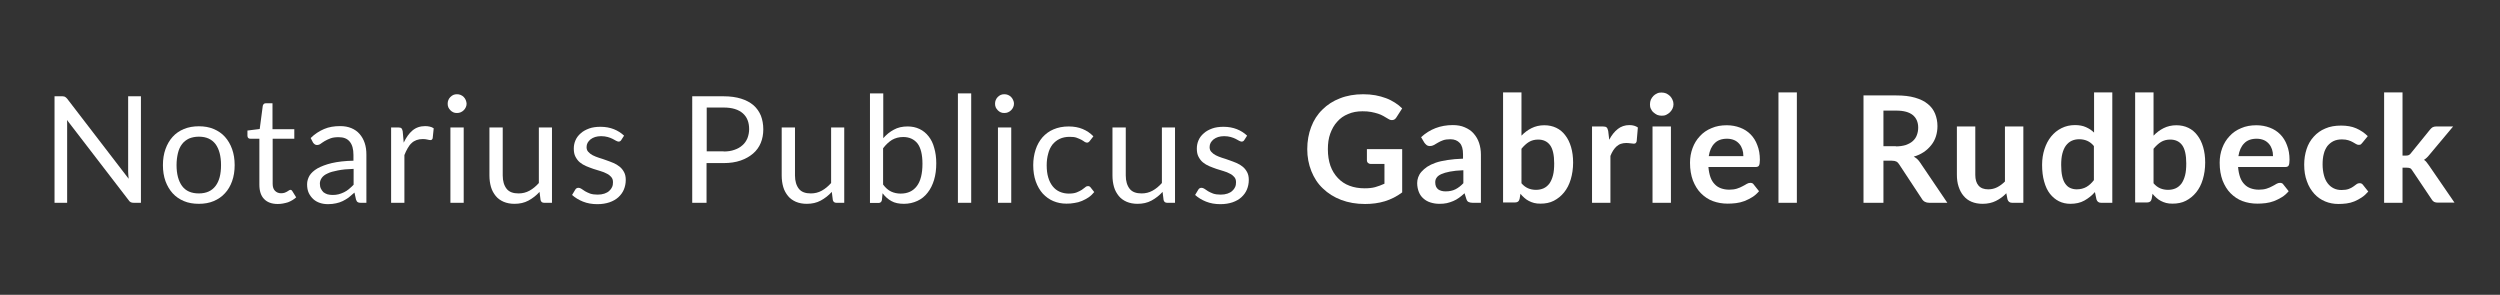 <?xml version="1.0" encoding="utf-8"?>
<!-- Generator: Adobe Illustrator 26.3.1, SVG Export Plug-In . SVG Version: 6.00 Build 0)  -->
<svg version="1.1" id="Layer_1" xmlns="http://www.w3.org/2000/svg" xmlns:xlink="http://www.w3.org/1999/xlink" x="0px" y="0px"
	 viewBox="0 0 1467 173" style="enable-background:new 0 0 1467 173;" xml:space="preserve">
<rect x="0" y="0" width="1467" height="173" fill="#333333" stroke="none"/>
<style type="text/css">
	.st0{fill:#FFFFFF;}
</style>
<g>
	<path class="st0" d="M82.7,56.5V119h-4.2c-0.7,0-1.2-0.1-1.7-0.3c-0.5-0.2-0.9-0.6-1.3-1.2L39.3,70.4c0.1,0.7,0.1,1.4,0.1,2.1
		c0,0.7,0,1.4,0,2V119H32V56.5h4.4c0.4,0,0.7,0,1,0.1c0.3,0,0.5,0.1,0.7,0.2c0.2,0.1,0.4,0.2,0.6,0.4c0.2,0.2,0.4,0.4,0.7,0.7
		l36.1,47c-0.1-0.8-0.1-1.5-0.2-2.2c0-0.7-0.1-1.4-0.1-2V56.5H82.7z"/>
	<path class="st0" d="M116.7,74.1c3.2,0,6.1,0.5,8.7,1.6c2.6,1.1,4.8,2.6,6.6,4.6c1.8,2,3.2,4.4,4.2,7.2c1,2.8,1.5,5.9,1.5,9.4
		c0,3.5-0.5,6.6-1.5,9.4c-1,2.8-2.4,5.2-4.2,7.1c-1.8,2-4,3.5-6.6,4.6c-2.6,1.1-5.5,1.6-8.7,1.6c-3.3,0-6.2-0.5-8.8-1.6
		c-2.6-1.1-4.8-2.6-6.6-4.6c-1.8-2-3.2-4.4-4.2-7.1c-1-2.8-1.5-5.9-1.5-9.4c0-3.5,0.5-6.6,1.5-9.4c1-2.8,2.4-5.2,4.2-7.2
		c1.8-2,4-3.5,6.6-4.6C110.6,74.6,113.5,74.1,116.7,74.1z M116.7,113.5c4.4,0,7.6-1.5,9.8-4.4c2.2-2.9,3.2-7,3.2-12.2
		c0-5.3-1.1-9.4-3.2-12.3c-2.2-2.9-5.4-4.4-9.8-4.4c-2.2,0-4.1,0.4-5.8,1.1c-1.6,0.8-3,1.8-4.1,3.3c-1.1,1.4-1.9,3.2-2.4,5.3
		c-0.5,2.1-0.8,4.4-0.8,7c0,5.2,1.1,9.3,3.2,12.2C109,112.1,112.3,113.5,116.7,113.5z"/>
	<path class="st0" d="M163,119.7c-3.5,0-6.2-1-8-2.9c-1.9-1.9-2.8-4.8-2.8-8.4v-27h-5.3c-0.5,0-0.9-0.1-1.2-0.4
		c-0.3-0.3-0.5-0.7-0.5-1.3v-3.1l7.2-0.9l1.8-13.6c0.1-0.4,0.3-0.8,0.6-1.1c0.3-0.3,0.7-0.4,1.2-0.4h3.9v15.2h12.8v5.6H160v26.5
		c0,1.9,0.5,3.2,1.4,4.1c0.9,0.9,2.1,1.4,3.5,1.4c0.8,0,1.5-0.1,2.1-0.3c0.6-0.2,1.1-0.5,1.5-0.7c0.4-0.3,0.8-0.5,1.1-0.7
		c0.3-0.2,0.6-0.3,0.8-0.3c0.4,0,0.8,0.2,1.1,0.7l2.3,3.7c-1.3,1.2-3,2.2-4.8,2.9C167,119.3,165.1,119.7,163,119.7z"/>
	<path class="st0" d="M182.3,81c2.4-2.4,5.1-4.1,7.9-5.3c2.8-1.2,5.9-1.7,9.4-1.7c2.5,0,4.7,0.4,6.6,1.2c1.9,0.8,3.5,1.9,4.8,3.4
		c1.3,1.5,2.3,3.2,3,5.3c0.7,2.1,1,4.3,1,6.8V119h-3.4c-0.8,0-1.3-0.1-1.7-0.4c-0.4-0.2-0.7-0.7-1-1.5L208,113
		c-1.2,1.1-2.3,2-3.4,2.9c-1.1,0.8-2.3,1.5-3.5,2.1c-1.2,0.6-2.5,1-3.9,1.3c-1.4,0.3-2.9,0.5-4.6,0.5c-1.7,0-3.3-0.2-4.8-0.7
		c-1.5-0.5-2.8-1.2-3.9-2.2c-1.1-1-2-2.2-2.7-3.6c-0.7-1.5-1-3.2-1-5.2c0-1.7,0.5-3.4,1.4-5c1-1.6,2.5-3,4.7-4.3
		c2.2-1.2,5-2.3,8.4-3.1c3.5-0.8,7.7-1.3,12.7-1.4v-3.4c0-3.4-0.7-6-2.2-7.8c-1.5-1.8-3.6-2.6-6.5-2.6c-1.9,0-3.5,0.2-4.8,0.7
		c-1.3,0.5-2.4,1-3.4,1.6c-0.9,0.6-1.8,1.1-2.4,1.6c-0.7,0.5-1.4,0.7-2,0.7c-0.5,0-1-0.1-1.4-0.4c-0.4-0.3-0.7-0.6-1-1L182.3,81z
		 M207.4,99.1c-3.6,0.1-6.6,0.4-9.1,0.9c-2.5,0.5-4.6,1-6.1,1.8c-1.6,0.7-2.7,1.6-3.4,2.6c-0.7,1-1.1,2.1-1.1,3.3
		c0,1.2,0.2,2.2,0.6,3c0.4,0.8,0.9,1.5,1.5,2.1c0.7,0.5,1.4,0.9,2.3,1.2c0.9,0.2,1.8,0.4,2.9,0.4c1.4,0,2.6-0.1,3.7-0.4
		c1.1-0.3,2.2-0.7,3.2-1.2c1-0.5,2-1.1,2.9-1.9c0.9-0.7,1.8-1.6,2.7-2.5V99.1z"/>
	<path class="st0" d="M236.9,83.7c1.4-3,3.1-5.4,5.1-7.1c2-1.7,4.5-2.6,7.5-2.6c0.9,0,1.8,0.1,2.7,0.3c0.9,0.2,1.6,0.5,2.3,1
		l-0.6,5.8c-0.2,0.7-0.6,1.1-1.3,1.1c-0.4,0-1-0.1-1.8-0.3c-0.8-0.2-1.7-0.3-2.7-0.3c-1.4,0-2.6,0.2-3.7,0.6c-1.1,0.4-2.1,1-2.9,1.8
		c-0.9,0.8-1.6,1.8-2.3,3c-0.7,1.2-1.3,2.5-1.9,4V119h-7.8V74.8h4.4c0.8,0,1.4,0.2,1.7,0.5c0.3,0.3,0.5,0.9,0.7,1.7L236.9,83.7z"/>
	<path class="st0" d="M273.8,60.9c0,0.8-0.2,1.5-0.5,2.1c-0.3,0.7-0.7,1.2-1.2,1.7c-0.5,0.5-1.1,0.9-1.8,1.2
		c-0.7,0.3-1.4,0.4-2.2,0.4c-0.8,0-1.5-0.1-2.1-0.4c-0.7-0.3-1.2-0.7-1.7-1.2c-0.5-0.5-0.9-1.1-1.2-1.7c-0.3-0.7-0.4-1.4-0.4-2.1
		c0-0.8,0.1-1.5,0.4-2.2c0.3-0.7,0.7-1.3,1.2-1.8c0.5-0.5,1.1-0.9,1.7-1.2c0.7-0.3,1.4-0.4,2.1-0.4c0.8,0,1.5,0.1,2.2,0.4
		c0.7,0.3,1.3,0.7,1.8,1.2c0.5,0.5,0.9,1.1,1.2,1.8C273.6,59.5,273.8,60.2,273.8,60.9z M272.1,74.8V119h-7.8V74.8H272.1z"/>
	<path class="st0" d="M323.9,74.8V119h-4.6c-1.1,0-1.8-0.5-2.1-1.6l-0.6-4.8c-1.9,2.1-4.1,3.8-6.5,5.1c-2.4,1.3-5.1,1.9-8.2,1.9
		c-2.4,0-4.5-0.4-6.4-1.2c-1.8-0.8-3.4-1.9-4.6-3.4c-1.2-1.5-2.2-3.2-2.8-5.3c-0.6-2.1-0.9-4.3-0.9-6.8V74.8h7.8V103
		c0,3.3,0.8,5.9,2.3,7.8s3.9,2.7,7,2.7c2.3,0,4.4-0.5,6.4-1.6c2-1.1,3.8-2.6,5.5-4.5V74.8H323.9z"/>
	<path class="st0" d="M364.6,82.1c-0.3,0.6-0.9,1-1.6,1c-0.4,0-0.9-0.2-1.5-0.5c-0.6-0.3-1.2-0.7-2-1.1c-0.8-0.4-1.8-0.8-2.9-1.1
		c-1.1-0.3-2.4-0.5-3.9-0.5c-1.3,0-2.5,0.2-3.5,0.5c-1,0.3-1.9,0.8-2.7,1.4c-0.7,0.6-1.3,1.3-1.7,2c-0.4,0.8-0.6,1.6-0.6,2.5
		c0,1.1,0.3,2.1,1,2.8c0.7,0.8,1.5,1.4,2.6,2c1.1,0.6,2.3,1,3.7,1.5c1.4,0.4,2.8,0.9,4.2,1.4c1.4,0.5,2.8,1,4.2,1.6
		c1.4,0.6,2.6,1.3,3.7,2.2c1.1,0.9,1.9,1.9,2.6,3.2c0.7,1.3,1,2.8,1,4.6c0,2-0.4,3.9-1.1,5.6c-0.7,1.7-1.8,3.2-3.2,4.5
		c-1.4,1.3-3.2,2.3-5.2,3c-2.1,0.7-4.4,1.1-7.2,1.1c-3.1,0-5.9-0.5-8.4-1.5c-2.5-1-4.6-2.3-6.4-3.9l1.8-3c0.2-0.4,0.5-0.7,0.8-0.9
		c0.3-0.2,0.7-0.3,1.2-0.3c0.5,0,1.1,0.2,1.7,0.6c0.6,0.4,1.3,0.9,2.1,1.4c0.8,0.5,1.8,0.9,3,1.4c1.2,0.4,2.7,0.6,4.4,0.6
		c1.5,0,2.8-0.2,4-0.6c1.1-0.4,2.1-0.9,2.8-1.6c0.8-0.7,1.3-1.4,1.7-2.3c0.4-0.9,0.5-1.8,0.5-2.8c0-1.2-0.3-2.2-1-3
		c-0.7-0.8-1.5-1.5-2.6-2c-1.1-0.6-2.3-1.1-3.7-1.5c-1.4-0.4-2.8-0.9-4.2-1.3c-1.4-0.5-2.8-1-4.2-1.6c-1.4-0.6-2.6-1.3-3.7-2.2
		c-1.1-0.9-1.9-2-2.6-3.3c-0.7-1.3-1-2.9-1-4.8c0-1.7,0.3-3.3,1-4.9c0.7-1.6,1.7-2.9,3.1-4.1c1.3-1.2,3-2.1,4.9-2.8
		c1.9-0.7,4.2-1,6.7-1c2.9,0,5.5,0.5,7.8,1.4c2.3,0.9,4.3,2.2,6,3.8L364.6,82.1z"/>
	<path class="st0" d="M424.6,56.5c4,0,7.4,0.5,10.3,1.4c2.9,0.9,5.3,2.2,7.3,3.9c1.9,1.7,3.3,3.7,4.3,6.1c0.9,2.4,1.4,5,1.4,8
		c0,2.9-0.5,5.6-1.5,8c-1,2.4-2.5,4.5-4.5,6.2c-2,1.7-4.4,3.1-7.3,4.1c-2.9,1-6.2,1.5-10,1.5h-10V119h-8.4V56.5H424.6z M424.6,88.9
		c2.4,0,4.5-0.3,6.4-1c1.8-0.6,3.4-1.5,4.7-2.7c1.3-1.1,2.2-2.5,2.9-4.1c0.6-1.6,1-3.4,1-5.3c0-4-1.2-7.1-3.7-9.3
		c-2.5-2.2-6.2-3.4-11.2-3.4h-10v25.7H424.6z"/>
	<path class="st0" d="M495.4,74.8V119h-4.6c-1.1,0-1.8-0.5-2.1-1.6l-0.6-4.8c-1.9,2.1-4.1,3.8-6.5,5.1c-2.4,1.3-5.1,1.9-8.2,1.9
		c-2.4,0-4.5-0.4-6.4-1.2c-1.8-0.8-3.4-1.9-4.6-3.4c-1.2-1.5-2.2-3.2-2.8-5.3c-0.6-2.1-0.9-4.3-0.9-6.8V74.8h7.8V103
		c0,3.3,0.8,5.9,2.3,7.8s3.9,2.7,7,2.7c2.3,0,4.4-0.5,6.4-1.6c2-1.1,3.8-2.6,5.5-4.5V74.8H495.4z"/>
	<path class="st0" d="M518.2,81.2c1.9-2.2,4-3.9,6.3-5.1c2.3-1.3,5-1.9,8.1-1.9c2.6,0,4.9,0.5,7,1.5c2.1,1,3.8,2.4,5.3,4.3
		c1.5,1.9,2.6,4.1,3.3,6.8c0.8,2.7,1.2,5.7,1.2,9c0,3.6-0.4,6.8-1.3,9.8c-0.9,2.9-2.1,5.4-3.8,7.5c-1.6,2.1-3.6,3.7-6,4.8
		c-2.4,1.1-5,1.7-7.9,1.7c-2.9,0-5.4-0.5-7.3-1.6c-2-1.1-3.7-2.6-5.2-4.6l-0.4,4c-0.2,1.1-0.9,1.7-2,1.7h-5V54.8h7.8V81.2z
		 M518.2,108.3c1.4,1.9,3,3.3,4.7,4.1c1.7,0.8,3.6,1.2,5.6,1.2c4.2,0,7.3-1.5,9.5-4.4c2.2-2.9,3.3-7.3,3.3-13.1
		c0-5.4-1-9.4-2.9-11.9c-2-2.5-4.8-3.8-8.4-3.8c-2.5,0-4.7,0.6-6.6,1.7c-1.9,1.2-3.6,2.8-5.2,4.9V108.3z"/>
	<path class="st0" d="M569.9,54.8V119h-7.8V54.8H569.9z"/>
	<path class="st0" d="M595,60.9c0,0.8-0.2,1.5-0.5,2.1c-0.3,0.7-0.7,1.2-1.2,1.7c-0.5,0.5-1.1,0.9-1.8,1.2c-0.7,0.3-1.4,0.4-2.2,0.4
		c-0.8,0-1.5-0.1-2.1-0.4c-0.7-0.3-1.2-0.7-1.7-1.2c-0.5-0.5-0.9-1.1-1.2-1.7c-0.3-0.7-0.4-1.4-0.4-2.1c0-0.8,0.1-1.5,0.4-2.2
		c0.3-0.7,0.7-1.3,1.2-1.8c0.5-0.5,1.1-0.9,1.7-1.2c0.7-0.3,1.4-0.4,2.1-0.4c0.8,0,1.5,0.1,2.2,0.4c0.7,0.3,1.3,0.7,1.8,1.2
		c0.5,0.5,0.9,1.1,1.2,1.8C594.9,59.5,595,60.2,595,60.9z M593.4,74.8V119h-7.8V74.8H593.4z"/>
	<path class="st0" d="M639.5,82.7c-0.2,0.3-0.5,0.6-0.7,0.7c-0.2,0.2-0.6,0.3-1,0.3c-0.4,0-0.9-0.2-1.4-0.5
		c-0.5-0.4-1.2-0.8-1.9-1.2c-0.8-0.4-1.7-0.8-2.8-1.2c-1.1-0.4-2.5-0.5-4.1-0.5c-2.2,0-4.1,0.4-5.8,1.2c-1.7,0.8-3,1.9-4.2,3.3
		c-1.1,1.5-2,3.2-2.5,5.3c-0.6,2.1-0.9,4.4-0.9,6.9c0,2.7,0.3,5.1,0.9,7.1c0.6,2.1,1.5,3.8,2.6,5.2c1.1,1.4,2.5,2.5,4.1,3.2
		c1.6,0.7,3.4,1.1,5.3,1.1c1.9,0,3.4-0.2,4.7-0.7c1.2-0.5,2.2-1,3-1.5c0.8-0.6,1.5-1.1,2-1.5c0.5-0.5,1.1-0.7,1.6-0.7
		c0.6,0,1.1,0.2,1.5,0.7l2.2,2.8c-1,1.2-2,2.2-3.3,3.1c-1.2,0.8-2.5,1.5-3.9,2.1c-1.4,0.6-2.9,1-4.4,1.2c-1.5,0.3-3.1,0.4-4.7,0.4
		c-2.8,0-5.3-0.5-7.7-1.5c-2.4-1-4.4-2.5-6.2-4.4c-1.7-1.9-3.1-4.3-4.1-7.1c-1-2.8-1.5-6-1.5-9.6c0-3.3,0.5-6.3,1.4-9.1
		c0.9-2.8,2.3-5.2,4-7.2c1.8-2,3.9-3.6,6.5-4.7c2.6-1.1,5.5-1.7,8.9-1.7c3.1,0,5.8,0.5,8.2,1.5c2.4,1,4.5,2.4,6.3,4.3L639.5,82.7z"
		/>
	<path class="st0" d="M689.5,74.8V119h-4.6c-1.1,0-1.8-0.5-2.1-1.6l-0.6-4.8c-1.9,2.1-4.1,3.8-6.5,5.1c-2.4,1.3-5.1,1.9-8.2,1.9
		c-2.4,0-4.5-0.4-6.4-1.2c-1.8-0.8-3.4-1.9-4.6-3.4c-1.2-1.5-2.2-3.2-2.8-5.3c-0.6-2.1-0.9-4.3-0.9-6.8V74.8h7.8V103
		c0,3.3,0.8,5.9,2.3,7.8s3.9,2.7,7,2.7c2.3,0,4.4-0.5,6.4-1.6c2-1.1,3.8-2.6,5.5-4.5V74.8H689.5z"/>
	<path class="st0" d="M730.2,82.1c-0.3,0.6-0.9,1-1.6,1c-0.4,0-0.9-0.2-1.5-0.5c-0.6-0.3-1.2-0.7-2-1.1c-0.8-0.4-1.8-0.8-2.9-1.1
		c-1.1-0.3-2.4-0.5-3.9-0.5c-1.3,0-2.5,0.2-3.5,0.5c-1,0.3-1.9,0.8-2.7,1.4c-0.7,0.6-1.3,1.3-1.7,2c-0.4,0.8-0.6,1.6-0.6,2.5
		c0,1.1,0.3,2.1,1,2.8c0.7,0.8,1.5,1.4,2.6,2c1.1,0.6,2.3,1,3.7,1.5c1.4,0.4,2.8,0.9,4.2,1.4c1.4,0.5,2.8,1,4.2,1.6
		c1.4,0.6,2.6,1.3,3.7,2.2c1.1,0.9,1.9,1.9,2.6,3.2c0.7,1.3,1,2.8,1,4.6c0,2-0.4,3.9-1.1,5.6c-0.7,1.7-1.8,3.2-3.2,4.5
		c-1.4,1.3-3.2,2.3-5.2,3c-2.1,0.7-4.4,1.1-7.2,1.1c-3.1,0-5.9-0.5-8.4-1.5c-2.5-1-4.6-2.3-6.4-3.9l1.8-3c0.2-0.4,0.5-0.7,0.8-0.9
		c0.3-0.2,0.7-0.3,1.2-0.3c0.5,0,1.1,0.2,1.7,0.6c0.6,0.4,1.3,0.9,2.1,1.4c0.8,0.5,1.8,0.9,3,1.4c1.2,0.4,2.7,0.6,4.4,0.6
		c1.5,0,2.8-0.2,4-0.6c1.1-0.4,2.1-0.9,2.8-1.6c0.8-0.7,1.3-1.4,1.7-2.3c0.4-0.9,0.5-1.8,0.5-2.8c0-1.2-0.3-2.2-1-3
		c-0.7-0.8-1.5-1.5-2.6-2c-1.1-0.6-2.3-1.1-3.7-1.5c-1.4-0.4-2.8-0.9-4.2-1.3c-1.4-0.5-2.8-1-4.2-1.6c-1.4-0.6-2.6-1.3-3.7-2.2
		c-1.1-0.9-1.9-2-2.6-3.3c-0.7-1.3-1-2.9-1-4.8c0-1.7,0.3-3.3,1-4.9c0.7-1.6,1.7-2.9,3.1-4.1c1.3-1.2,3-2.1,4.9-2.8
		c1.9-0.7,4.2-1,6.7-1c2.9,0,5.5,0.5,7.8,1.4c2.3,0.9,4.3,2.2,6,3.8L730.2,82.1z"/>
	<path class="st0" d="M822.8,87.4v25.5c-3.2,2.4-6.6,4.1-10.2,5.2c-3.6,1.1-7.5,1.6-11.6,1.6c-5.1,0-9.8-0.8-14-2.4
		c-4.2-1.6-7.7-3.8-10.7-6.7c-3-2.8-5.2-6.2-6.8-10.2c-1.6-4-2.4-8.3-2.4-12.9c0-4.7,0.8-9.1,2.3-13c1.5-4,3.7-7.4,6.6-10.2
		c2.8-2.8,6.3-5.1,10.3-6.6c4-1.6,8.6-2.4,13.6-2.4c2.6,0,4.9,0.2,7.2,0.6c2.2,0.4,4.3,1,6.2,1.7c1.9,0.7,3.6,1.6,5.2,2.6
		c1.6,1,3,2.1,4.3,3.4l-3.4,5.3c-0.5,0.8-1.2,1.4-2,1.5c-0.8,0.2-1.8,0-2.7-0.6c-1-0.6-1.9-1.1-2.9-1.7c-1-0.6-2-1-3.2-1.4
		c-1.2-0.4-2.5-0.7-4-1c-1.5-0.3-3.2-0.4-5.1-0.4c-3.1,0-5.9,0.5-8.4,1.6c-2.5,1-4.7,2.5-6.4,4.5c-1.8,1.9-3.1,4.3-4.1,7
		c-1,2.7-1.4,5.8-1.4,9.2c0,3.6,0.5,6.8,1.5,9.7c1,2.8,2.5,5.2,4.4,7.2s4.1,3.5,6.8,4.5c2.6,1,5.6,1.5,8.9,1.5
		c2.3,0,4.4-0.2,6.2-0.7c1.8-0.5,3.6-1.2,5.4-2V96.2h-7.9c-0.8,0-1.3-0.2-1.8-0.6c-0.4-0.4-0.6-0.9-0.6-1.5v-6.6H822.8z"/>
	<path class="st0" d="M833.9,80.5c5.1-4.7,11.3-7.1,18.6-7.1c2.6,0,5,0.4,7,1.3c2.1,0.9,3.8,2,5.2,3.6s2.5,3.4,3.2,5.5
		c0.7,2.1,1.1,4.4,1.1,7V119h-4.9c-1,0-1.8-0.2-2.4-0.5c-0.6-0.3-1-0.9-1.3-1.9l-1-3.2c-1.1,1-2.2,1.9-3.3,2.7s-2.2,1.4-3.4,1.9
		c-1.2,0.5-2.4,0.9-3.7,1.2c-1.3,0.3-2.8,0.4-4.4,0.4c-1.9,0-3.6-0.3-5.2-0.8s-3-1.3-4.1-2.3c-1.2-1-2.1-2.3-2.7-3.8
		c-0.6-1.5-1-3.3-1-5.3c0-1.1,0.2-2.3,0.6-3.4c0.4-1.1,1-2.2,1.9-3.2c0.9-1,2-2,3.3-2.9c1.4-0.9,3-1.7,5-2.4c2-0.7,4.3-1.2,7-1.6
		c2.6-0.4,5.7-0.7,9.1-0.8v-2.6c0-3-0.6-5.2-1.9-6.6c-1.3-1.4-3.1-2.2-5.5-2.2c-1.7,0-3.2,0.2-4.3,0.6c-1.1,0.4-2.2,0.9-3,1.4
		c-0.9,0.5-1.7,1-2.4,1.4c-0.7,0.4-1.5,0.6-2.4,0.6c-0.8,0-1.4-0.2-1.9-0.6c-0.5-0.4-0.9-0.9-1.3-1.4L833.9,80.5z M858.6,99.9
		c-3.1,0.1-5.7,0.4-7.8,0.8c-2.1,0.4-3.8,0.9-5.1,1.5c-1.3,0.6-2.2,1.3-2.7,2.1c-0.6,0.8-0.8,1.7-0.8,2.7c0,1.9,0.6,3.2,1.7,4.1
		c1.1,0.8,2.6,1.2,4.4,1.2c2.2,0,4.1-0.4,5.7-1.2c1.6-0.8,3.2-2,4.7-3.6V99.9z"/>
	<path class="st0" d="M892.7,79.7c1.8-1.9,3.8-3.4,6-4.5c2.2-1.1,4.7-1.7,7.5-1.7c2.6,0,4.9,0.5,7,1.5c2.1,1,3.9,2.5,5.3,4.4
		c1.5,1.9,2.6,4.2,3.4,6.9c0.8,2.7,1.2,5.7,1.2,9.1c0,3.6-0.5,6.9-1.4,9.9c-0.9,3-2.2,5.5-3.9,7.6c-1.7,2.1-3.7,3.7-6,4.9
		s-5,1.7-7.8,1.7c-1.4,0-2.7-0.1-3.8-0.4s-2.2-0.7-3.1-1.2c-1-0.5-1.8-1.1-2.6-1.8c-0.8-0.7-1.6-1.5-2.3-2.4l-0.5,3
		c-0.2,0.8-0.5,1.3-0.9,1.6c-0.4,0.3-1,0.5-1.7,0.5h-7.1V54.2h10.8V79.7z M892.7,107.4c1.2,1.5,2.6,2.5,4,3.1s3,0.9,4.6,0.9
		c1.7,0,3.1-0.3,4.5-0.9c1.3-0.6,2.4-1.5,3.4-2.8c0.9-1.3,1.6-2.9,2.1-4.8s0.7-4.3,0.7-7c0-4.9-0.8-8.5-2.4-10.7
		c-1.6-2.2-4-3.3-7-3.3c-2.1,0-3.9,0.5-5.4,1.4c-1.5,0.9-3,2.3-4.4,4V107.4z"/>
	<path class="st0" d="M944.3,82c1.4-2.7,3.1-4.8,5-6.3c1.9-1.5,4.2-2.3,6.8-2.3c2.1,0,3.7,0.5,5,1.4l-0.7,8.1
		c-0.1,0.5-0.4,0.9-0.6,1.1c-0.3,0.2-0.6,0.3-1.1,0.3c-0.4,0-1.1-0.1-1.9-0.2c-0.9-0.1-1.7-0.2-2.5-0.2c-1.2,0-2.3,0.2-3.2,0.5
		c-0.9,0.3-1.8,0.9-2.5,1.5c-0.7,0.7-1.4,1.4-2,2.4c-0.6,0.9-1.1,2-1.6,3.2V119h-10.8V74.2h6.3c1.1,0,1.9,0.2,2.3,0.6
		c0.4,0.4,0.7,1.1,0.9,2.1L944.3,82z"/>
	<path class="st0" d="M982,61.2c0,0.9-0.2,1.8-0.6,2.6c-0.4,0.8-0.9,1.5-1.5,2.1s-1.4,1.1-2.2,1.5c-0.8,0.4-1.7,0.5-2.7,0.5
		c-0.9,0-1.8-0.2-2.6-0.5c-0.8-0.4-1.5-0.9-2.2-1.5s-1.1-1.3-1.5-2.1c-0.4-0.8-0.5-1.7-0.5-2.6c0-1,0.2-1.9,0.5-2.7
		c0.4-0.8,0.9-1.6,1.5-2.2s1.3-1.1,2.2-1.5c0.8-0.4,1.7-0.5,2.6-0.5c1,0,1.9,0.2,2.7,0.5c0.8,0.4,1.6,0.9,2.2,1.5s1.1,1.3,1.5,2.2
		C981.8,59.3,982,60.2,982,61.2z M980.5,74.2V119h-10.8V74.2H980.5z"/>
	<path class="st0" d="M1002.5,98c0.2,2.3,0.6,4.3,1.2,6c0.6,1.7,1.5,3.1,2.5,4.1c1,1.1,2.3,1.9,3.7,2.4c1.4,0.5,3,0.8,4.8,0.8
		c1.7,0,3.2-0.2,4.5-0.6c1.3-0.4,2.4-0.9,3.3-1.4c0.9-0.5,1.8-0.9,2.5-1.4c0.7-0.4,1.4-0.6,2.1-0.6c0.9,0,1.6,0.3,2,1l3.1,3.9
		c-1.2,1.4-2.5,2.6-4,3.5c-1.5,0.9-3,1.7-4.6,2.3c-1.6,0.6-3.3,1-4.9,1.2c-1.7,0.2-3.3,0.3-4.9,0.3c-3.1,0-6-0.5-8.7-1.5
		c-2.7-1-5-2.6-7-4.6c-2-2-3.5-4.5-4.7-7.5c-1.1-3-1.7-6.4-1.7-10.4c0-3.1,0.5-5.9,1.5-8.6c1-2.7,2.4-5,4.3-7c1.8-2,4.1-3.6,6.8-4.7
		c2.7-1.2,5.7-1.7,9-1.7c2.8,0,5.4,0.5,7.8,1.4c2.4,0.9,4.4,2.2,6.1,3.9c1.7,1.7,3.1,3.9,4,6.4c1,2.5,1.5,5.4,1.5,8.6
		c0,1.6-0.2,2.7-0.5,3.3c-0.3,0.6-1,0.9-2,0.9H1002.5z M1023,91.5c0-1.4-0.2-2.7-0.6-3.9c-0.4-1.2-1-2.3-1.8-3.2
		c-0.8-0.9-1.8-1.7-3-2.2c-1.2-0.5-2.6-0.8-4.2-0.8c-3.1,0-5.6,0.9-7.3,2.7c-1.8,1.8-2.9,4.3-3.4,7.5H1023z"/>
	<path class="st0" d="M1054.4,54.2V119h-10.8V54.2H1054.4z"/>
	<path class="st0" d="M1142.7,119h-10.6c-2,0-3.5-0.8-4.4-2.4l-13.3-20.2c-0.5-0.8-1-1.3-1.6-1.6c-0.6-0.3-1.5-0.5-2.6-0.5h-5V119
		h-11.7v-63h19.2c4.3,0,7.9,0.4,11,1.3c3.1,0.9,5.6,2.1,7.5,3.7c2,1.6,3.4,3.5,4.3,5.7c0.9,2.2,1.4,4.7,1.4,7.3c0,2.1-0.3,4.1-0.9,6
		c-0.6,1.9-1.5,3.6-2.7,5.1c-1.2,1.5-2.6,2.9-4.4,4.1s-3.7,2.1-5.9,2.7c0.8,0.4,1.5,1,2.1,1.5c0.6,0.6,1.2,1.3,1.7,2.1L1142.7,119z
		 M1112.5,85.9c2.2,0,4.1-0.3,5.8-0.8c1.6-0.6,3-1.3,4.1-2.3c1.1-1,1.9-2.1,2.4-3.5c0.5-1.3,0.8-2.8,0.8-4.4c0-3.2-1.1-5.7-3.2-7.4
		c-2.1-1.7-5.3-2.6-9.7-2.6h-7.5v20.9H1112.5z"/>
	<path class="st0" d="M1187.3,74.2V119h-6.6c-1.4,0-2.3-0.7-2.7-2l-0.7-3.6c-1.8,1.9-3.9,3.4-6.1,4.5c-2.2,1.1-4.8,1.7-7.8,1.7
		c-2.4,0-4.6-0.4-6.5-1.2c-1.9-0.8-3.5-2-4.7-3.5c-1.3-1.5-2.2-3.3-2.9-5.4c-0.7-2.1-1-4.4-1-6.9V74.2h10.8v28.4
		c0,2.7,0.6,4.8,1.9,6.3c1.3,1.5,3.2,2.2,5.7,2.2c1.9,0,3.6-0.4,5.2-1.2c1.6-0.8,3.2-2,4.6-3.4V74.2H1187.3z"/>
	<path class="st0" d="M1239.5,54.2V119h-6.6c-1.4,0-2.3-0.7-2.7-2l-0.9-4.3c-1.8,2.1-3.9,3.7-6.2,5c-2.3,1.3-5.1,1.9-8.2,1.9
		c-2.4,0-4.7-0.5-6.7-1.5s-3.8-2.5-5.3-4.4c-1.5-1.9-2.6-4.3-3.4-7.2c-0.8-2.8-1.2-6.1-1.2-9.8c0-3.3,0.5-6.4,1.4-9.2
		c0.9-2.8,2.2-5.3,3.9-7.4c1.7-2.1,3.7-3.7,6.1-4.9c2.4-1.2,5-1.8,7.9-1.8c2.5,0,4.6,0.4,6.4,1.2c1.8,0.8,3.4,1.8,4.8,3.2V54.2
		H1239.5z M1228.7,85.7c-1.2-1.5-2.6-2.5-4-3.1s-3-0.9-4.6-0.9c-1.6,0-3.1,0.3-4.4,0.9c-1.3,0.6-2.4,1.5-3.4,2.8
		c-0.9,1.2-1.6,2.8-2.1,4.7c-0.5,1.9-0.7,4.1-0.7,6.7c0,2.6,0.2,4.8,0.6,6.6c0.4,1.8,1,3.3,1.8,4.4c0.8,1.1,1.7,2,2.9,2.5
		c1.1,0.5,2.4,0.8,3.8,0.8c2.2,0,4.1-0.5,5.7-1.4c1.6-0.9,3.1-2.3,4.4-4V85.7z"/>
	<path class="st0" d="M1263.6,79.7c1.8-1.9,3.8-3.4,6-4.5c2.2-1.1,4.7-1.7,7.5-1.7c2.6,0,4.9,0.5,7,1.5c2.1,1,3.9,2.5,5.3,4.4
		c1.5,1.9,2.6,4.2,3.4,6.9c0.8,2.7,1.2,5.7,1.2,9.1c0,3.6-0.5,6.9-1.4,9.9c-0.9,3-2.2,5.5-3.9,7.6c-1.7,2.1-3.7,3.7-6,4.9
		s-5,1.7-7.8,1.7c-1.4,0-2.7-0.1-3.8-0.4s-2.2-0.7-3.1-1.2c-1-0.5-1.8-1.1-2.6-1.8c-0.8-0.7-1.6-1.5-2.3-2.4l-0.5,3
		c-0.2,0.8-0.5,1.3-0.9,1.6c-0.4,0.3-1,0.5-1.7,0.5h-7.1V54.2h10.8V79.7z M1263.6,107.4c1.2,1.5,2.6,2.5,4,3.1s3,0.9,4.6,0.9
		c1.7,0,3.1-0.3,4.5-0.9c1.3-0.6,2.4-1.5,3.4-2.8c0.9-1.3,1.6-2.9,2.1-4.8s0.7-4.3,0.7-7c0-4.9-0.8-8.5-2.4-10.7
		c-1.6-2.2-4-3.3-7-3.3c-2.1,0-3.9,0.5-5.4,1.4c-1.5,0.9-3,2.3-4.4,4V107.4z"/>
	<path class="st0" d="M1313.3,98c0.2,2.3,0.6,4.3,1.2,6c0.6,1.7,1.5,3.1,2.5,4.1c1,1.1,2.3,1.9,3.7,2.4c1.4,0.5,3,0.8,4.8,0.8
		c1.7,0,3.2-0.2,4.5-0.6c1.3-0.4,2.4-0.9,3.3-1.4c0.9-0.5,1.8-0.9,2.5-1.4c0.7-0.4,1.4-0.6,2.1-0.6c0.9,0,1.6,0.3,2,1l3.1,3.9
		c-1.2,1.4-2.5,2.6-4,3.5c-1.5,0.9-3,1.7-4.6,2.3c-1.6,0.6-3.3,1-4.9,1.2c-1.7,0.2-3.3,0.3-4.9,0.3c-3.1,0-6-0.5-8.7-1.5
		c-2.7-1-5-2.6-7-4.6c-2-2-3.5-4.5-4.7-7.5c-1.1-3-1.7-6.4-1.7-10.4c0-3.1,0.5-5.9,1.5-8.6c1-2.7,2.4-5,4.3-7c1.8-2,4.1-3.6,6.8-4.7
		c2.7-1.2,5.7-1.7,9-1.7c2.8,0,5.4,0.5,7.8,1.4c2.4,0.9,4.4,2.2,6.1,3.9c1.7,1.7,3.1,3.9,4,6.4c1,2.5,1.5,5.4,1.5,8.6
		c0,1.6-0.2,2.7-0.5,3.3c-0.3,0.6-1,0.9-2,0.9H1313.3z M1333.8,91.5c0-1.4-0.2-2.7-0.6-3.9c-0.4-1.2-1-2.3-1.8-3.2
		c-0.8-0.9-1.8-1.7-3-2.2c-1.2-0.5-2.6-0.8-4.2-0.8c-3.1,0-5.6,0.9-7.3,2.7c-1.8,1.8-2.9,4.3-3.4,7.5H1333.8z"/>
	<path class="st0" d="M1386.3,83.7c-0.3,0.4-0.6,0.7-0.9,1c-0.3,0.2-0.7,0.3-1.3,0.3c-0.6,0-1.1-0.2-1.6-0.5
		c-0.5-0.3-1.1-0.7-1.9-1.1c-0.7-0.4-1.6-0.8-2.6-1.1c-1-0.3-2.2-0.5-3.7-0.5c-1.9,0-3.5,0.3-5,1c-1.4,0.7-2.6,1.7-3.6,2.9
		c-0.9,1.3-1.7,2.8-2.1,4.6c-0.5,1.8-0.7,3.9-0.7,6.2c0,2.4,0.3,4.5,0.8,6.4c0.5,1.9,1.2,3.4,2.2,4.7c1,1.3,2.1,2.2,3.5,2.9
		c1.4,0.7,2.9,1,4.6,1s3.1-0.2,4.2-0.6c1.1-0.4,2-0.9,2.7-1.4c0.7-0.5,1.4-1,1.9-1.4c0.5-0.4,1.1-0.6,1.8-0.6c0.9,0,1.5,0.3,2,1
		l3.1,3.9c-1.2,1.4-2.5,2.6-3.9,3.5c-1.4,0.9-2.8,1.7-4.3,2.3c-1.5,0.6-3,1-4.6,1.2c-1.6,0.2-3.2,0.3-4.7,0.3
		c-2.8,0-5.4-0.5-7.8-1.5c-2.4-1-4.6-2.5-6.4-4.5c-1.8-2-3.3-4.4-4.3-7.3c-1.1-2.9-1.6-6.1-1.6-9.8c0-3.3,0.5-6.3,1.4-9.1
		c0.9-2.8,2.3-5.2,4.2-7.3s4.1-3.7,6.8-4.8c2.7-1.2,5.8-1.7,9.3-1.7c3.3,0,6.3,0.5,8.8,1.6c2.5,1.1,4.8,2.6,6.8,4.6L1386.3,83.7z"/>
	<path class="st0" d="M1409.8,54.2v37.1h2c0.7,0,1.3-0.1,1.7-0.3c0.4-0.2,0.9-0.6,1.3-1.2l11.1-13.7c0.5-0.6,1-1.1,1.5-1.4
		c0.6-0.3,1.3-0.5,2.2-0.5h9.9l-13.9,16.6c-1,1.3-2.1,2.3-3.2,3c0.6,0.4,1.2,0.9,1.6,1.5c0.5,0.6,0.9,1.2,1.4,1.9l14.9,21.7h-9.7
		c-0.8,0-1.6-0.1-2.2-0.4c-0.6-0.3-1.1-0.8-1.5-1.5l-11.4-17c-0.4-0.7-0.8-1.1-1.3-1.3c-0.4-0.2-1.1-0.3-2-0.3h-2.4V119H1399V54.2
		H1409.8z"/>
</g>
</svg>
